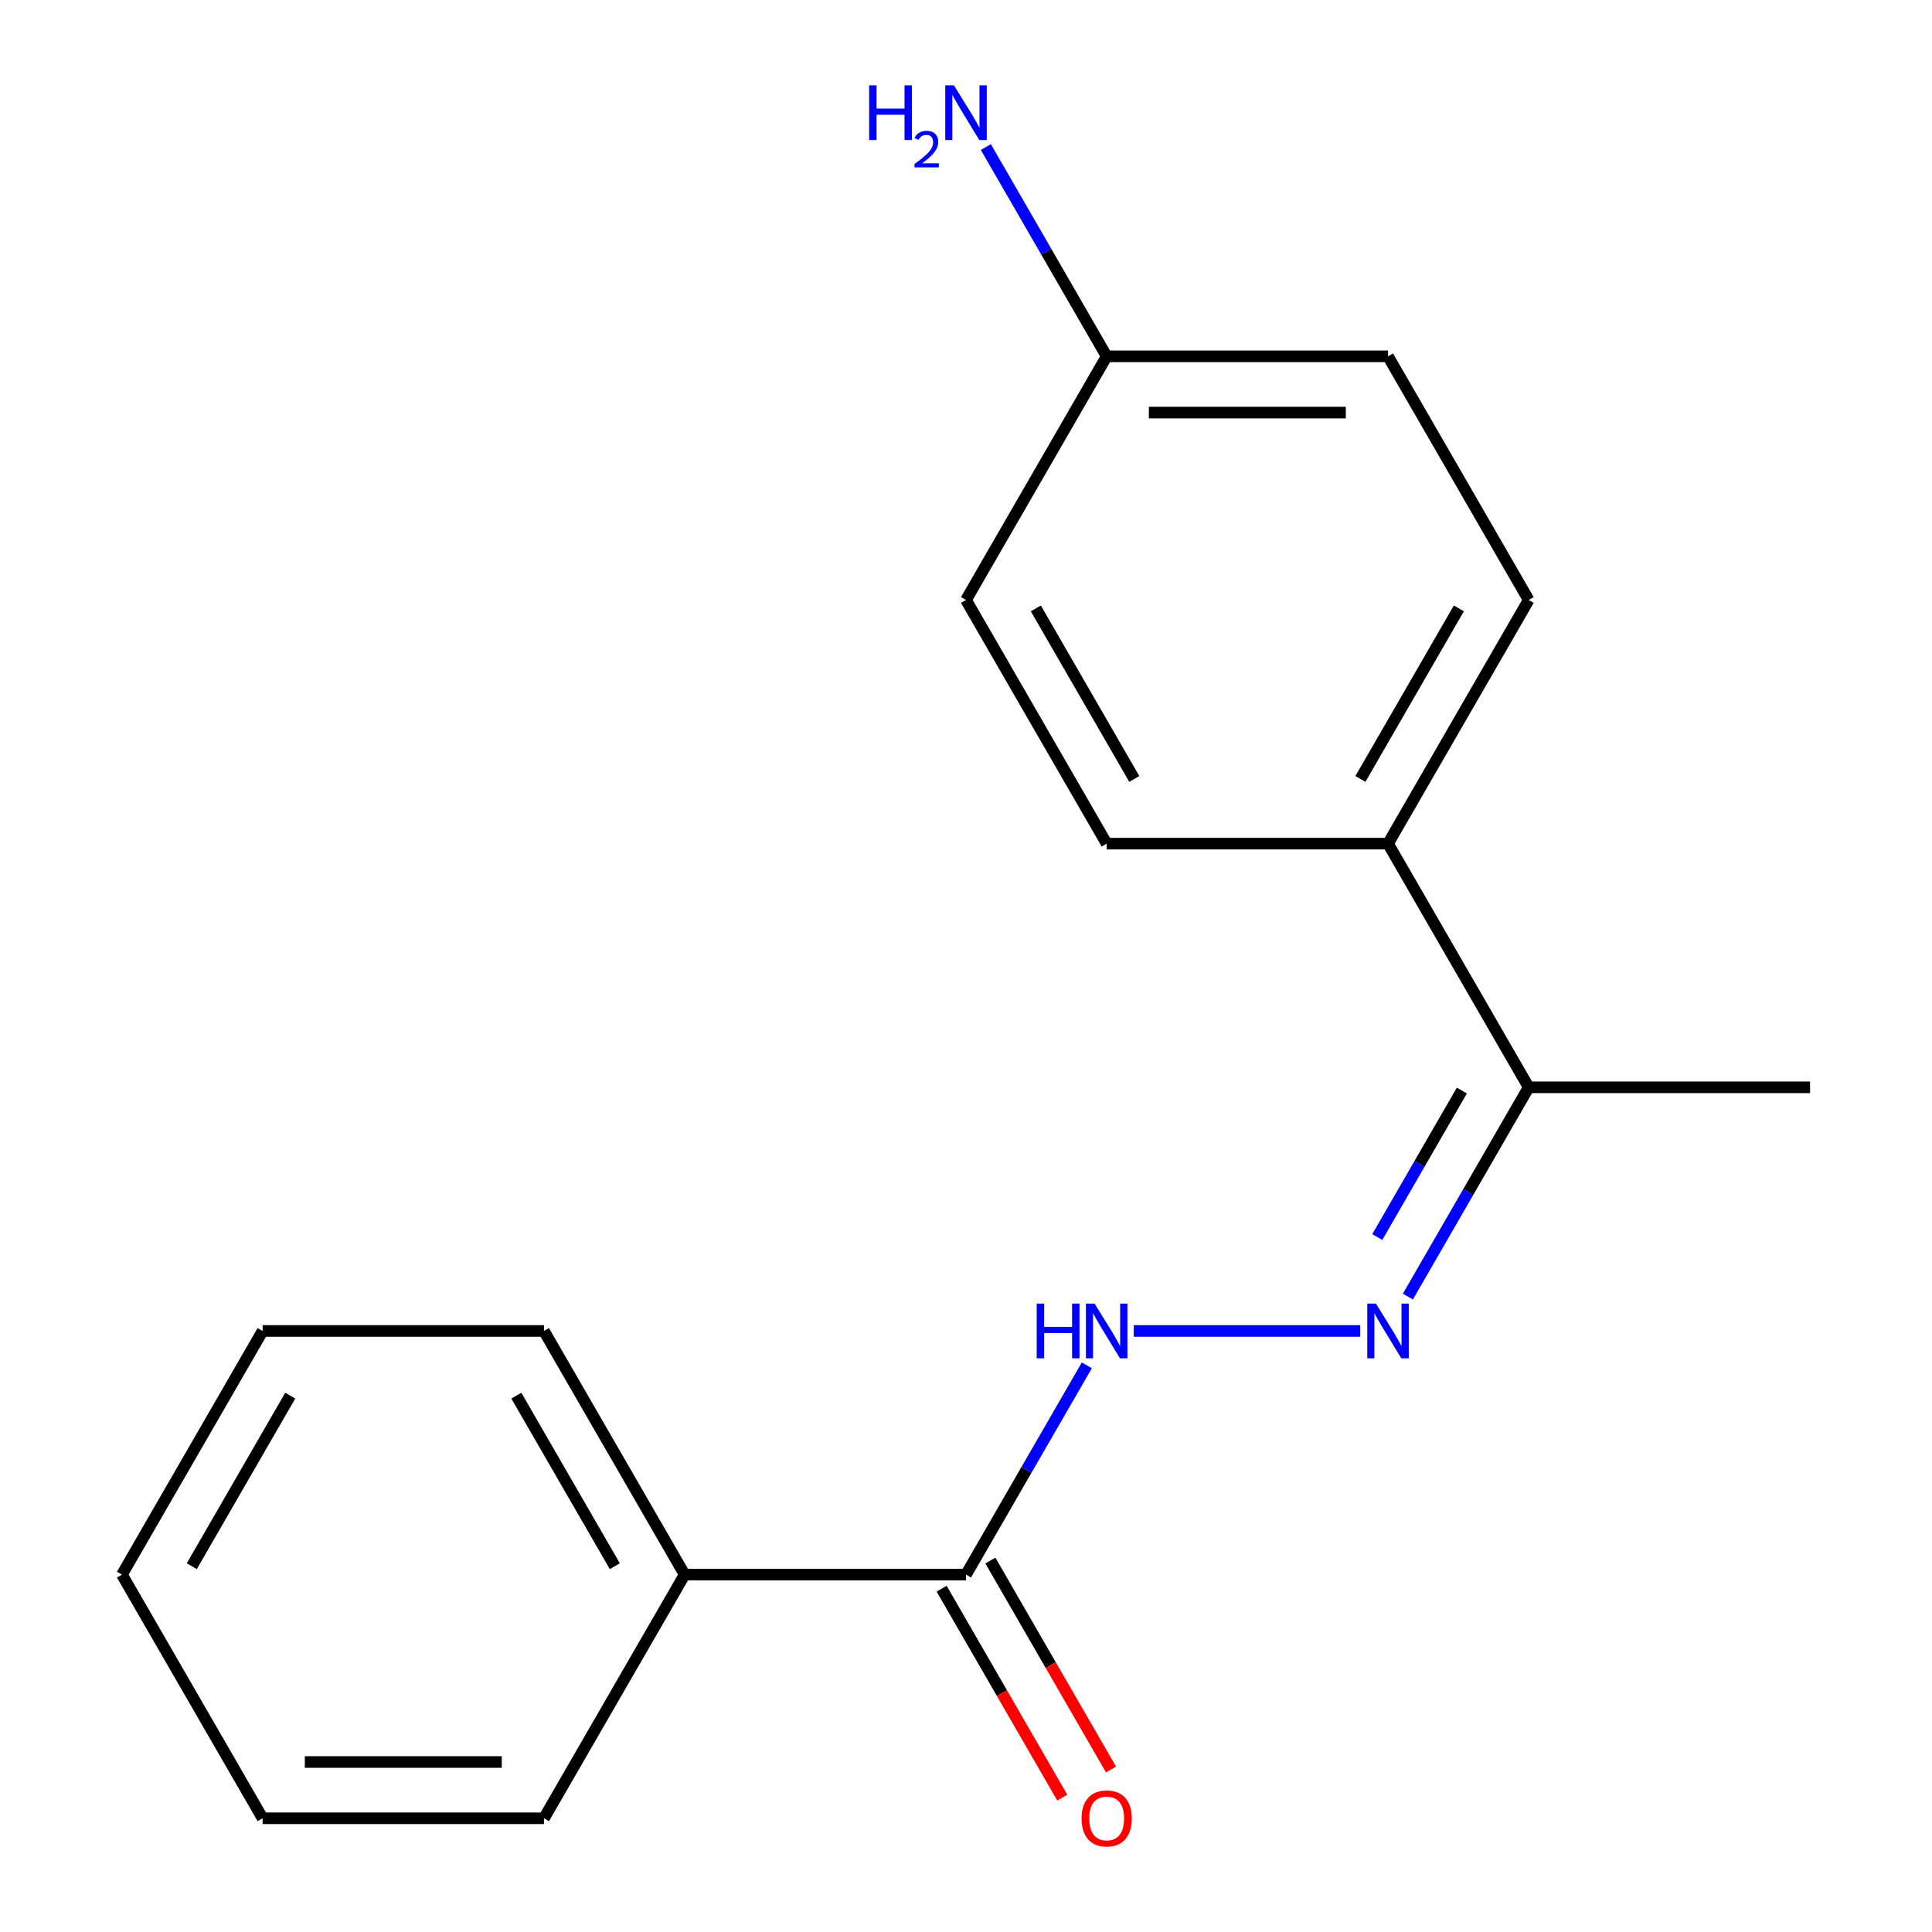 <?xml version='1.0' encoding='iso-8859-1'?>
<svg version='1.1' baseProfile='full'
              xmlns='http://www.w3.org/2000/svg'
                      xmlns:rdkit='http://www.rdkit.org/xml'
                      xmlns:xlink='http://www.w3.org/1999/xlink'
                  xml:space='preserve'
width='1000px' height='1000px' viewBox='0 0 1000 1000'>
<!-- END OF HEADER -->
<rect style='opacity:1.0;fill:#FFFFFF;stroke:none' width='1000' height='1000' x='0' y='0'> </rect>
<path class='bond-1' d='M 704.061,688.903 L 586.835,688.903' style='fill:none;fill-rule:evenodd;stroke:#0000FF;stroke-width:6px;stroke-linecap:butt;stroke-linejoin:miter;stroke-opacity:1' />
<path class='bond-2' d='M 728.719,671.103 L 759.987,616.944' style='fill:none;fill-rule:evenodd;stroke:#0000FF;stroke-width:6px;stroke-linecap:butt;stroke-linejoin:miter;stroke-opacity:1' />
<path class='bond-2' d='M 759.987,616.944 L 791.256,562.786' style='fill:none;fill-rule:evenodd;stroke:#000000;stroke-width:6px;stroke-linecap:butt;stroke-linejoin:miter;stroke-opacity:1' />
<path class='bond-2' d='M 712.876,640.293 L 734.764,602.382' style='fill:none;fill-rule:evenodd;stroke:#0000FF;stroke-width:6px;stroke-linecap:butt;stroke-linejoin:miter;stroke-opacity:1' />
<path class='bond-2' d='M 734.764,602.382 L 756.652,564.471' style='fill:none;fill-rule:evenodd;stroke:#000000;stroke-width:6px;stroke-linecap:butt;stroke-linejoin:miter;stroke-opacity:1' />
<path class='bond-0' d='M 500,815.021 L 531.268,760.863' style='fill:none;fill-rule:evenodd;stroke:#000000;stroke-width:6px;stroke-linecap:butt;stroke-linejoin:miter;stroke-opacity:1' />
<path class='bond-0' d='M 531.268,760.863 L 562.537,706.704' style='fill:none;fill-rule:evenodd;stroke:#0000FF;stroke-width:6px;stroke-linecap:butt;stroke-linejoin:miter;stroke-opacity:1' />
<path class='bond-4' d='M 487.388,822.302 L 518.61,876.381' style='fill:none;fill-rule:evenodd;stroke:#000000;stroke-width:6px;stroke-linecap:butt;stroke-linejoin:miter;stroke-opacity:1' />
<path class='bond-4' d='M 518.61,876.381 L 549.833,930.459' style='fill:none;fill-rule:evenodd;stroke:#FF0000;stroke-width:6px;stroke-linecap:butt;stroke-linejoin:miter;stroke-opacity:1' />
<path class='bond-4' d='M 512.612,807.739 L 543.834,861.818' style='fill:none;fill-rule:evenodd;stroke:#000000;stroke-width:6px;stroke-linecap:butt;stroke-linejoin:miter;stroke-opacity:1' />
<path class='bond-4' d='M 543.834,861.818 L 575.056,915.896' style='fill:none;fill-rule:evenodd;stroke:#FF0000;stroke-width:6px;stroke-linecap:butt;stroke-linejoin:miter;stroke-opacity:1' />
<path class='bond-5' d='M 500,815.021 L 354.372,815.021' style='fill:none;fill-rule:evenodd;stroke:#000000;stroke-width:6px;stroke-linecap:butt;stroke-linejoin:miter;stroke-opacity:1' />
<path class='bond-3' d='M 791.256,562.786 L 718.442,436.669' style='fill:none;fill-rule:evenodd;stroke:#000000;stroke-width:6px;stroke-linecap:butt;stroke-linejoin:miter;stroke-opacity:1' />
<path class='bond-12' d='M 791.256,562.786 L 936.883,562.786' style='fill:none;fill-rule:evenodd;stroke:#000000;stroke-width:6px;stroke-linecap:butt;stroke-linejoin:miter;stroke-opacity:1' />
<path class='bond-6' d='M 718.442,436.669 L 791.256,310.551' style='fill:none;fill-rule:evenodd;stroke:#000000;stroke-width:6px;stroke-linecap:butt;stroke-linejoin:miter;stroke-opacity:1' />
<path class='bond-6' d='M 704.14,403.188 L 755.11,314.906' style='fill:none;fill-rule:evenodd;stroke:#000000;stroke-width:6px;stroke-linecap:butt;stroke-linejoin:miter;stroke-opacity:1' />
<path class='bond-7' d='M 718.442,436.669 L 572.814,436.669' style='fill:none;fill-rule:evenodd;stroke:#000000;stroke-width:6px;stroke-linecap:butt;stroke-linejoin:miter;stroke-opacity:1' />
<path class='bond-13' d='M 354.372,815.021 L 281.558,688.903' style='fill:none;fill-rule:evenodd;stroke:#000000;stroke-width:6px;stroke-linecap:butt;stroke-linejoin:miter;stroke-opacity:1' />
<path class='bond-13' d='M 318.227,810.666 L 267.257,722.384' style='fill:none;fill-rule:evenodd;stroke:#000000;stroke-width:6px;stroke-linecap:butt;stroke-linejoin:miter;stroke-opacity:1' />
<path class='bond-14' d='M 354.372,815.021 L 281.558,941.138' style='fill:none;fill-rule:evenodd;stroke:#000000;stroke-width:6px;stroke-linecap:butt;stroke-linejoin:miter;stroke-opacity:1' />
<path class='bond-11' d='M 791.256,310.551 L 718.442,184.434' style='fill:none;fill-rule:evenodd;stroke:#000000;stroke-width:6px;stroke-linecap:butt;stroke-linejoin:miter;stroke-opacity:1' />
<path class='bond-10' d='M 572.814,436.669 L 500,310.551' style='fill:none;fill-rule:evenodd;stroke:#000000;stroke-width:6px;stroke-linecap:butt;stroke-linejoin:miter;stroke-opacity:1' />
<path class='bond-10' d='M 587.115,403.188 L 536.146,314.906' style='fill:none;fill-rule:evenodd;stroke:#000000;stroke-width:6px;stroke-linecap:butt;stroke-linejoin:miter;stroke-opacity:1' />
<path class='bond-8' d='M 572.814,184.434 L 500,310.551' style='fill:none;fill-rule:evenodd;stroke:#000000;stroke-width:6px;stroke-linecap:butt;stroke-linejoin:miter;stroke-opacity:1' />
<path class='bond-9' d='M 572.814,184.434 L 541.546,130.276' style='fill:none;fill-rule:evenodd;stroke:#000000;stroke-width:6px;stroke-linecap:butt;stroke-linejoin:miter;stroke-opacity:1' />
<path class='bond-9' d='M 541.546,130.276 L 510.277,76.118' style='fill:none;fill-rule:evenodd;stroke:#0000FF;stroke-width:6px;stroke-linecap:butt;stroke-linejoin:miter;stroke-opacity:1' />
<path class='bond-18' d='M 572.814,184.434 L 718.442,184.434' style='fill:none;fill-rule:evenodd;stroke:#000000;stroke-width:6px;stroke-linecap:butt;stroke-linejoin:miter;stroke-opacity:1' />
<path class='bond-18' d='M 594.658,213.56 L 696.597,213.56' style='fill:none;fill-rule:evenodd;stroke:#000000;stroke-width:6px;stroke-linecap:butt;stroke-linejoin:miter;stroke-opacity:1' />
<path class='bond-15' d='M 281.558,688.903 L 135.931,688.903' style='fill:none;fill-rule:evenodd;stroke:#000000;stroke-width:6px;stroke-linecap:butt;stroke-linejoin:miter;stroke-opacity:1' />
<path class='bond-16' d='M 281.558,941.138 L 135.931,941.138' style='fill:none;fill-rule:evenodd;stroke:#000000;stroke-width:6px;stroke-linecap:butt;stroke-linejoin:miter;stroke-opacity:1' />
<path class='bond-16' d='M 259.714,912.013 L 157.775,912.013' style='fill:none;fill-rule:evenodd;stroke:#000000;stroke-width:6px;stroke-linecap:butt;stroke-linejoin:miter;stroke-opacity:1' />
<path class='bond-19' d='M 135.931,688.903 L 63.117,815.021' style='fill:none;fill-rule:evenodd;stroke:#000000;stroke-width:6px;stroke-linecap:butt;stroke-linejoin:miter;stroke-opacity:1' />
<path class='bond-19' d='M 150.232,722.384 L 99.262,810.666' style='fill:none;fill-rule:evenodd;stroke:#000000;stroke-width:6px;stroke-linecap:butt;stroke-linejoin:miter;stroke-opacity:1' />
<path class='bond-17' d='M 135.931,941.138 L 63.117,815.021' style='fill:none;fill-rule:evenodd;stroke:#000000;stroke-width:6px;stroke-linecap:butt;stroke-linejoin:miter;stroke-opacity:1' />
<path  class='atom-0' d='M 712.182 674.743
L 721.462 689.743
Q 722.382 691.223, 723.862 693.903
Q 725.342 696.583, 725.422 696.743
L 725.422 674.743
L 729.182 674.743
L 729.182 703.063
L 725.302 703.063
L 715.342 686.663
Q 714.182 684.743, 712.942 682.543
Q 711.742 680.343, 711.382 679.663
L 711.382 703.063
L 707.702 703.063
L 707.702 674.743
L 712.182 674.743
' fill='#0000FF'/>
<path  class='atom-2' d='M 536.594 674.743
L 540.434 674.743
L 540.434 686.783
L 554.914 686.783
L 554.914 674.743
L 558.754 674.743
L 558.754 703.063
L 554.914 703.063
L 554.914 689.983
L 540.434 689.983
L 540.434 703.063
L 536.594 703.063
L 536.594 674.743
' fill='#0000FF'/>
<path  class='atom-2' d='M 566.554 674.743
L 575.834 689.743
Q 576.754 691.223, 578.234 693.903
Q 579.714 696.583, 579.794 696.743
L 579.794 674.743
L 583.554 674.743
L 583.554 703.063
L 579.674 703.063
L 569.714 686.663
Q 568.554 684.743, 567.314 682.543
Q 566.114 680.343, 565.754 679.663
L 565.754 703.063
L 562.074 703.063
L 562.074 674.743
L 566.554 674.743
' fill='#0000FF'/>
<path  class='atom-5' d='M 559.814 941.218
Q 559.814 934.418, 563.174 930.618
Q 566.534 926.818, 572.814 926.818
Q 579.094 926.818, 582.454 930.618
Q 585.814 934.418, 585.814 941.218
Q 585.814 948.098, 582.414 952.018
Q 579.014 955.898, 572.814 955.898
Q 566.574 955.898, 563.174 952.018
Q 559.814 948.138, 559.814 941.218
M 572.814 952.698
Q 577.134 952.698, 579.454 949.818
Q 581.814 946.898, 581.814 941.218
Q 581.814 935.658, 579.454 932.858
Q 577.134 930.018, 572.814 930.018
Q 568.494 930.018, 566.134 932.818
Q 563.814 935.618, 563.814 941.218
Q 563.814 946.938, 566.134 949.818
Q 568.494 952.698, 572.814 952.698
' fill='#FF0000'/>
<path  class='atom-10' d='M 449.867 44.157
L 453.707 44.157
L 453.707 56.197
L 468.187 56.197
L 468.187 44.157
L 472.027 44.157
L 472.027 72.477
L 468.187 72.477
L 468.187 59.397
L 453.707 59.397
L 453.707 72.477
L 449.867 72.477
L 449.867 44.157
' fill='#0000FF'/>
<path  class='atom-10' d='M 473.4 71.483
Q 474.086 69.714, 475.723 68.738
Q 477.36 67.734, 479.63 67.734
Q 482.455 67.734, 484.039 69.266
Q 485.623 70.797, 485.623 73.516
Q 485.623 76.288, 483.564 78.875
Q 481.531 81.462, 477.307 84.525
L 485.94 84.525
L 485.94 86.637
L 473.347 86.637
L 473.347 84.868
Q 476.832 82.386, 478.891 80.538
Q 480.977 78.69, 481.98 77.027
Q 482.983 75.364, 482.983 73.648
Q 482.983 71.853, 482.086 70.85
Q 481.188 69.846, 479.63 69.846
Q 478.126 69.846, 477.122 70.454
Q 476.119 71.061, 475.406 72.407
L 473.4 71.483
' fill='#0000FF'/>
<path  class='atom-10' d='M 493.74 44.157
L 503.02 59.157
Q 503.94 60.637, 505.42 63.317
Q 506.9 65.997, 506.98 66.157
L 506.98 44.157
L 510.74 44.157
L 510.74 72.477
L 506.86 72.477
L 496.9 56.077
Q 495.74 54.157, 494.5 51.957
Q 493.3 49.757, 492.94 49.077
L 492.94 72.477
L 489.26 72.477
L 489.26 44.157
L 493.74 44.157
' fill='#0000FF'/>
</svg>
